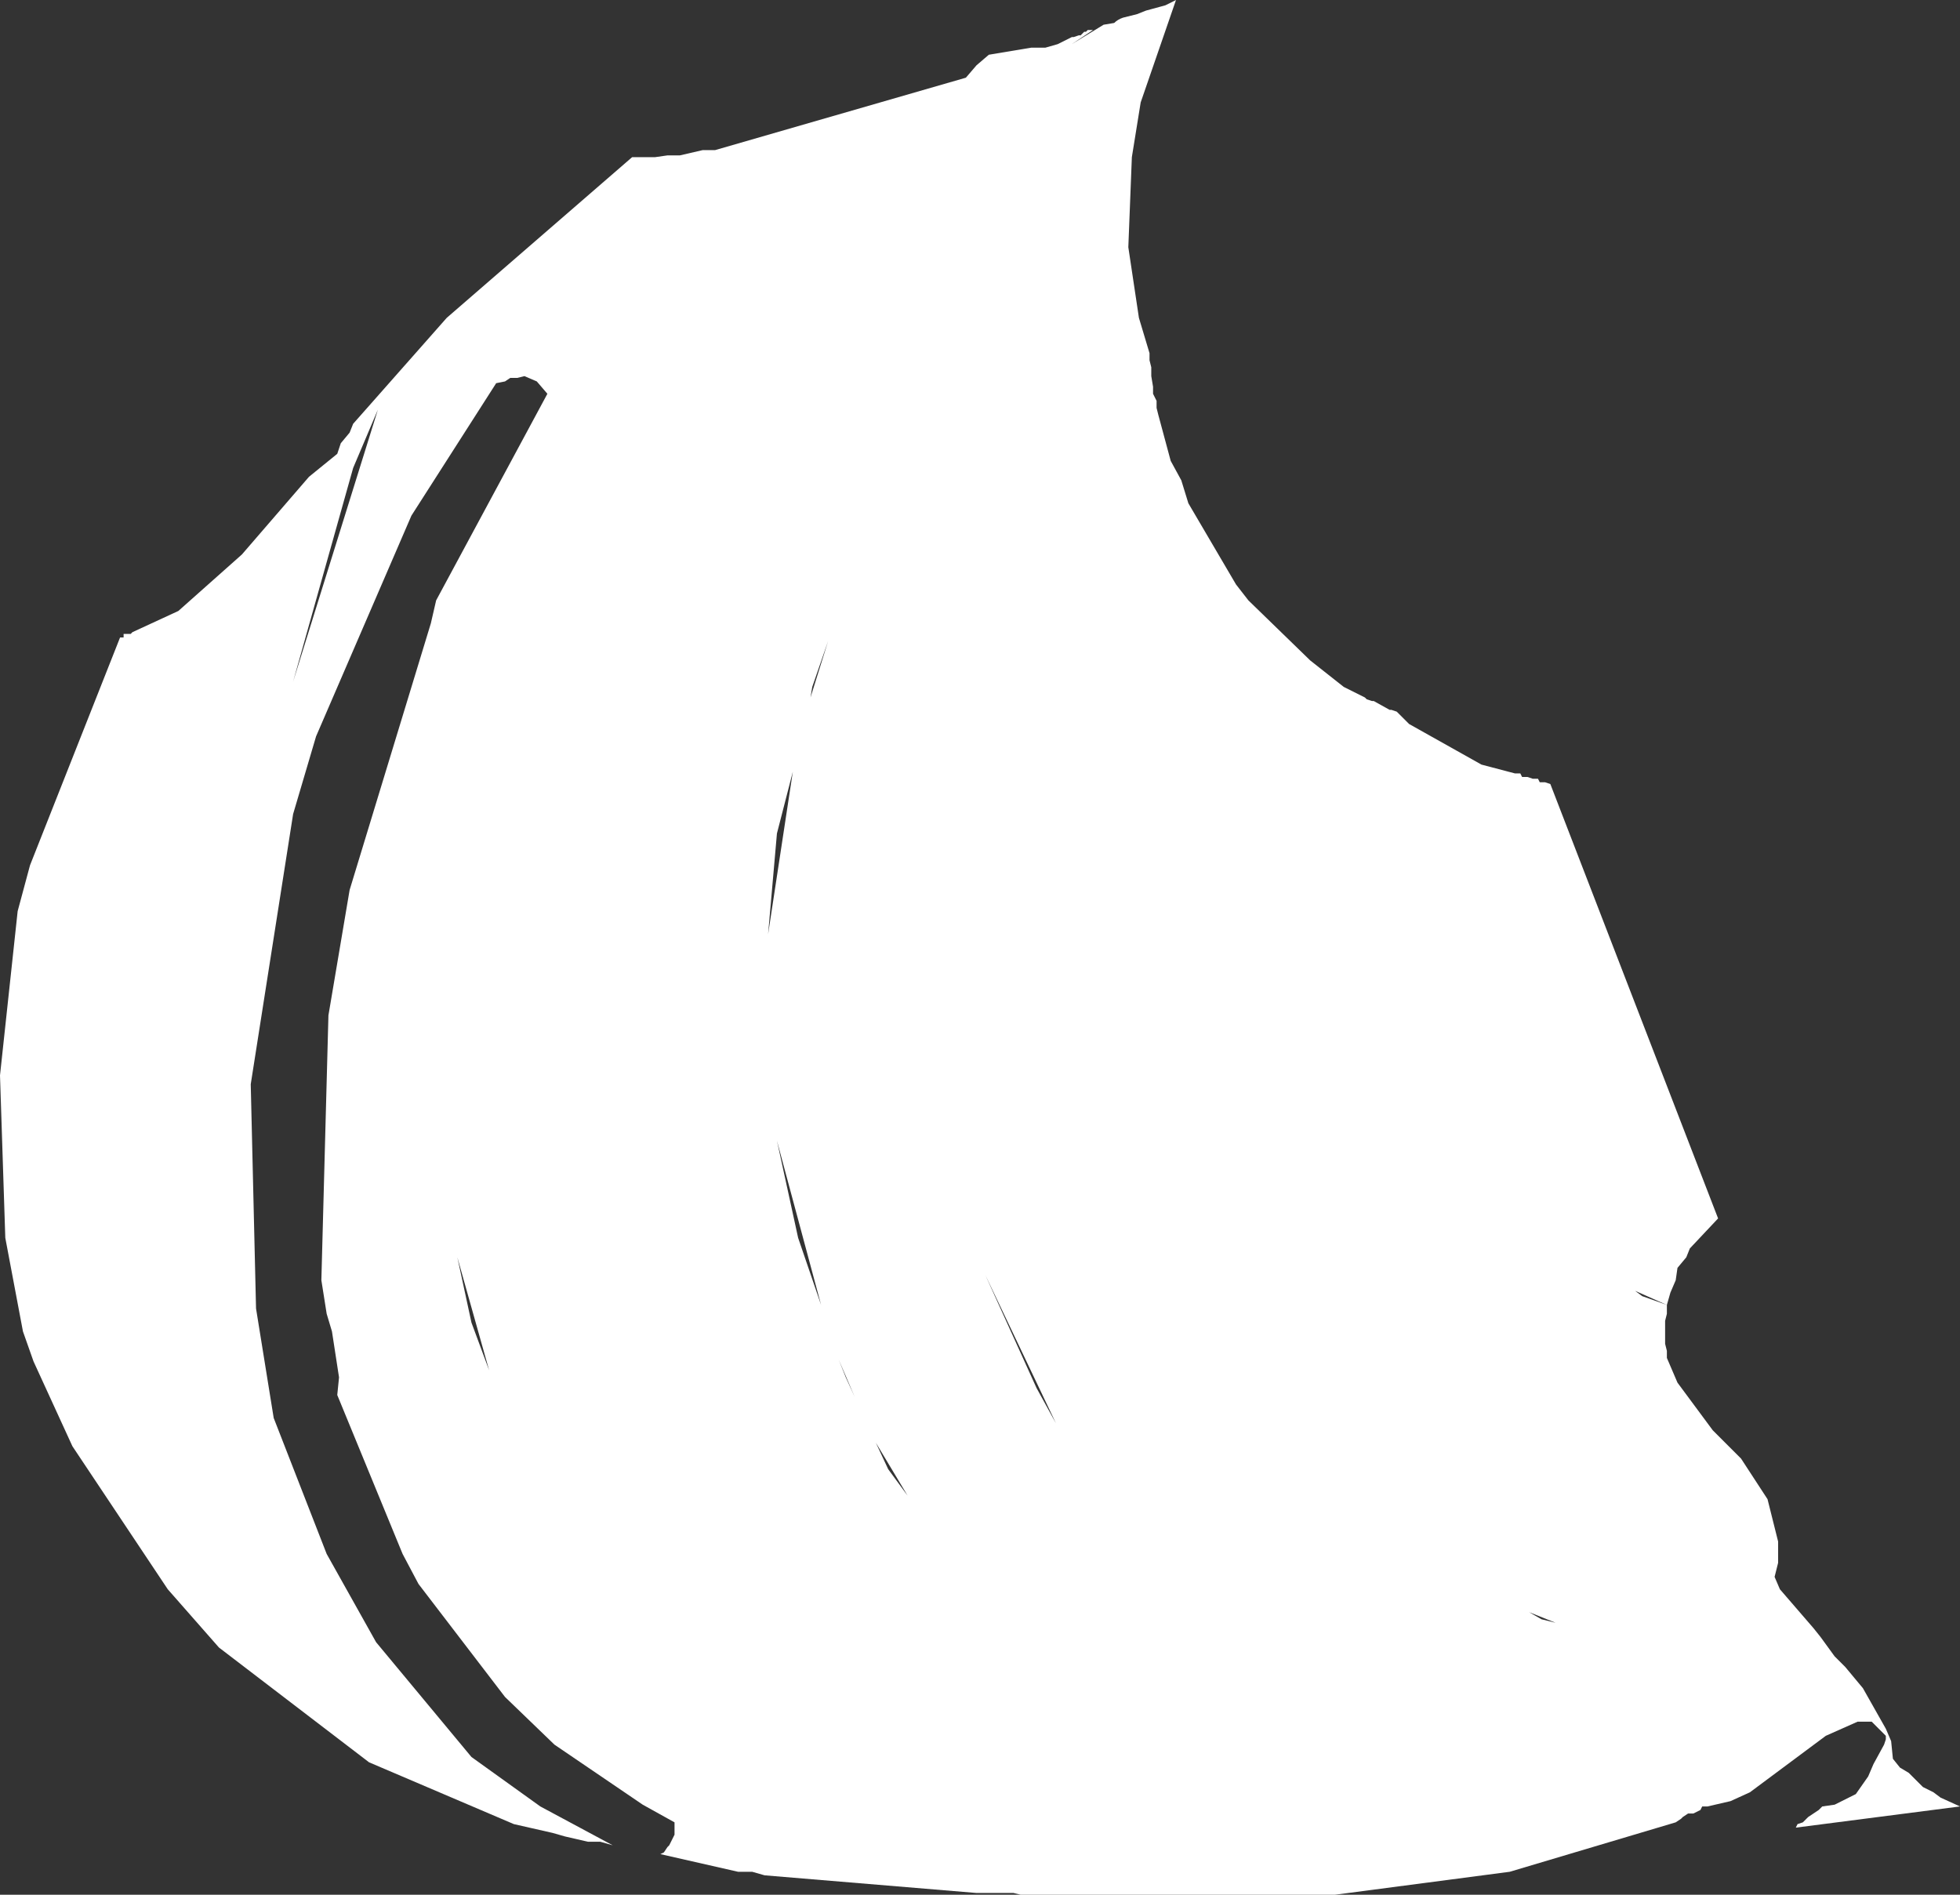 <?xml version="1.0" encoding="UTF-8" standalone="no"?>
<svg xmlns:xlink="http://www.w3.org/1999/xlink" height="53.65px" width="55.5px" xmlns="http://www.w3.org/2000/svg">
  <rect width="100%" height="100%" fill="#333333" stroke="none"/>
  <g transform="matrix(1.0, 0.0, 0.0, 1.0, 0.0, 0.0)">
    <path d="M43.3 45.65 L43.65 45.85 44.05 45.95 43.3 45.65 M24.8 40.85 L25.15 41.6 25.7 42.35 24.8 40.85 M24.2 39.55 L23.75 38.5 23.95 39.0 24.2 39.55 M29.35 39.3 L29.9 40.3 27.9 36.1 29.35 39.3 M13.35 37.45 L13.85 38.8 12.95 35.6 13.35 37.45 M10.0 13.25 L8.3 19.3 10.7 11.6 10.0 13.25 M22.0 32.3 L22.6 35.05 23.25 36.95 22.0 32.3 M22.45 21.85 L22.0 23.6 21.75 26.45 22.45 21.85 M23.0 19.45 L22.95 19.75 23.45 18.15 23.0 19.45 M14.3 10.8 L14.05 10.85 11.65 14.6 8.95 20.85 8.3 23.05 7.1 30.7 7.25 37.05 7.75 40.15 9.25 44.0 10.65 46.5 13.35 49.75 15.3 51.15 17.35 52.25 17.0 52.15 16.65 52.15 16.0 52.0 15.65 51.9 14.55 51.65 10.45 49.9 6.2 46.65 4.75 45.0 2.05 40.95 0.95 38.55 0.65 37.7 0.15 35.05 0.0 30.45 0.5 25.8 0.85 24.5 3.4 18.05 3.5 18.05 3.5 17.95 3.7 17.95 3.75 17.9 5.05 17.3 6.85 15.7 8.75 13.5 9.55 12.85 9.65 12.55 9.9 12.25 10.0 12.0 12.65 9.0 17.9 4.45 18.55 4.45 18.9 4.4 19.25 4.4 19.9 4.25 20.25 4.25 27.35 2.2 27.65 1.85 28.0 1.55 29.2 1.35 29.6 1.35 29.95 1.25 30.35 1.05 30.4 1.05 30.55 1.0 30.6 1.0 30.7 0.9 30.75 0.9 30.8 0.85 30.95 0.85 30.35 1.25 31.25 0.7 31.55 0.65 Q31.65 0.55 31.8 0.5 L32.2 0.4 32.45 0.3 33.0 0.15 33.3 0.0 32.3 2.9 32.05 4.45 31.95 7.0 32.25 9.0 32.55 10.0 32.55 10.2 32.6 10.4 32.6 10.65 32.65 10.95 32.65 11.15 32.75 11.35 32.75 11.55 32.8 11.75 33.15 13.05 33.45 13.6 33.65 14.25 35.0 16.55 35.35 17.0 37.1 18.7 38.05 19.45 38.65 19.75 38.7 19.8 38.85 19.85 38.9 19.85 39.35 20.1 39.4 20.1 39.55 20.15 39.9 20.5 41.95 21.65 42.9 21.9 43.05 21.9 43.1 22.0 43.25 22.0 43.4 22.05 43.55 22.05 43.6 22.15 43.75 22.15 43.9 22.2 48.65 34.5 47.85 35.35 47.75 35.6 47.5 35.9 47.45 36.25 47.3 36.6 47.2 36.95 46.3 36.55 46.5 36.7 47.2 36.95 47.2 37.2 47.15 37.4 47.15 38.05 47.2 38.25 47.2 38.45 47.5 39.15 48.5 40.5 49.3 41.3 50.05 42.45 50.35 43.65 50.35 44.25 50.25 44.65 50.4 45.0 51.35 46.1 51.55 46.35 51.95 46.9 52.25 47.2 52.75 47.8 53.4 48.95 53.55 49.3 53.6 49.8 53.8 50.05 54.05 50.2 54.45 50.6 54.75 50.75 54.95 50.9 55.5 51.15 50.85 51.75 50.9 51.65 51.05 51.6 51.2 51.45 51.35 51.35 51.5 51.25 51.6 51.15 51.95 51.1 52.55 50.8 52.9 50.3 53.05 49.95 53.35 49.4 53.4 49.25 53.4 49.15 53.0 48.75 52.6 48.75 51.7 49.15 49.55 50.75 49.0 51.0 48.35 51.15 48.2 51.15 48.15 51.25 47.95 51.35 47.8 51.35 47.65 51.45 47.6 51.5 47.45 51.6 42.75 53.0 37.8 53.65 28.9 53.65 28.7 53.6 27.65 53.6 21.65 53.1 21.3 53.0 20.9 53.0 18.7 52.5 18.8 52.45 18.9 52.3 18.95 52.25 19.1 51.95 19.1 51.6 18.2 51.1 15.7 49.4 14.3 48.05 11.85 44.85 11.4 44.0 9.55 39.5 9.6 39.0 9.4 37.7 9.25 37.2 9.1 36.25 9.3 28.75 9.9 25.2 12.2 17.65 12.35 17.0 15.5 11.15 15.2 10.8 14.85 10.65 14.65 10.7 14.45 10.7 14.3 10.8" fill="#ffffff" fill-rule="evenodd" stroke="none"/>
  </g>
</svg>
